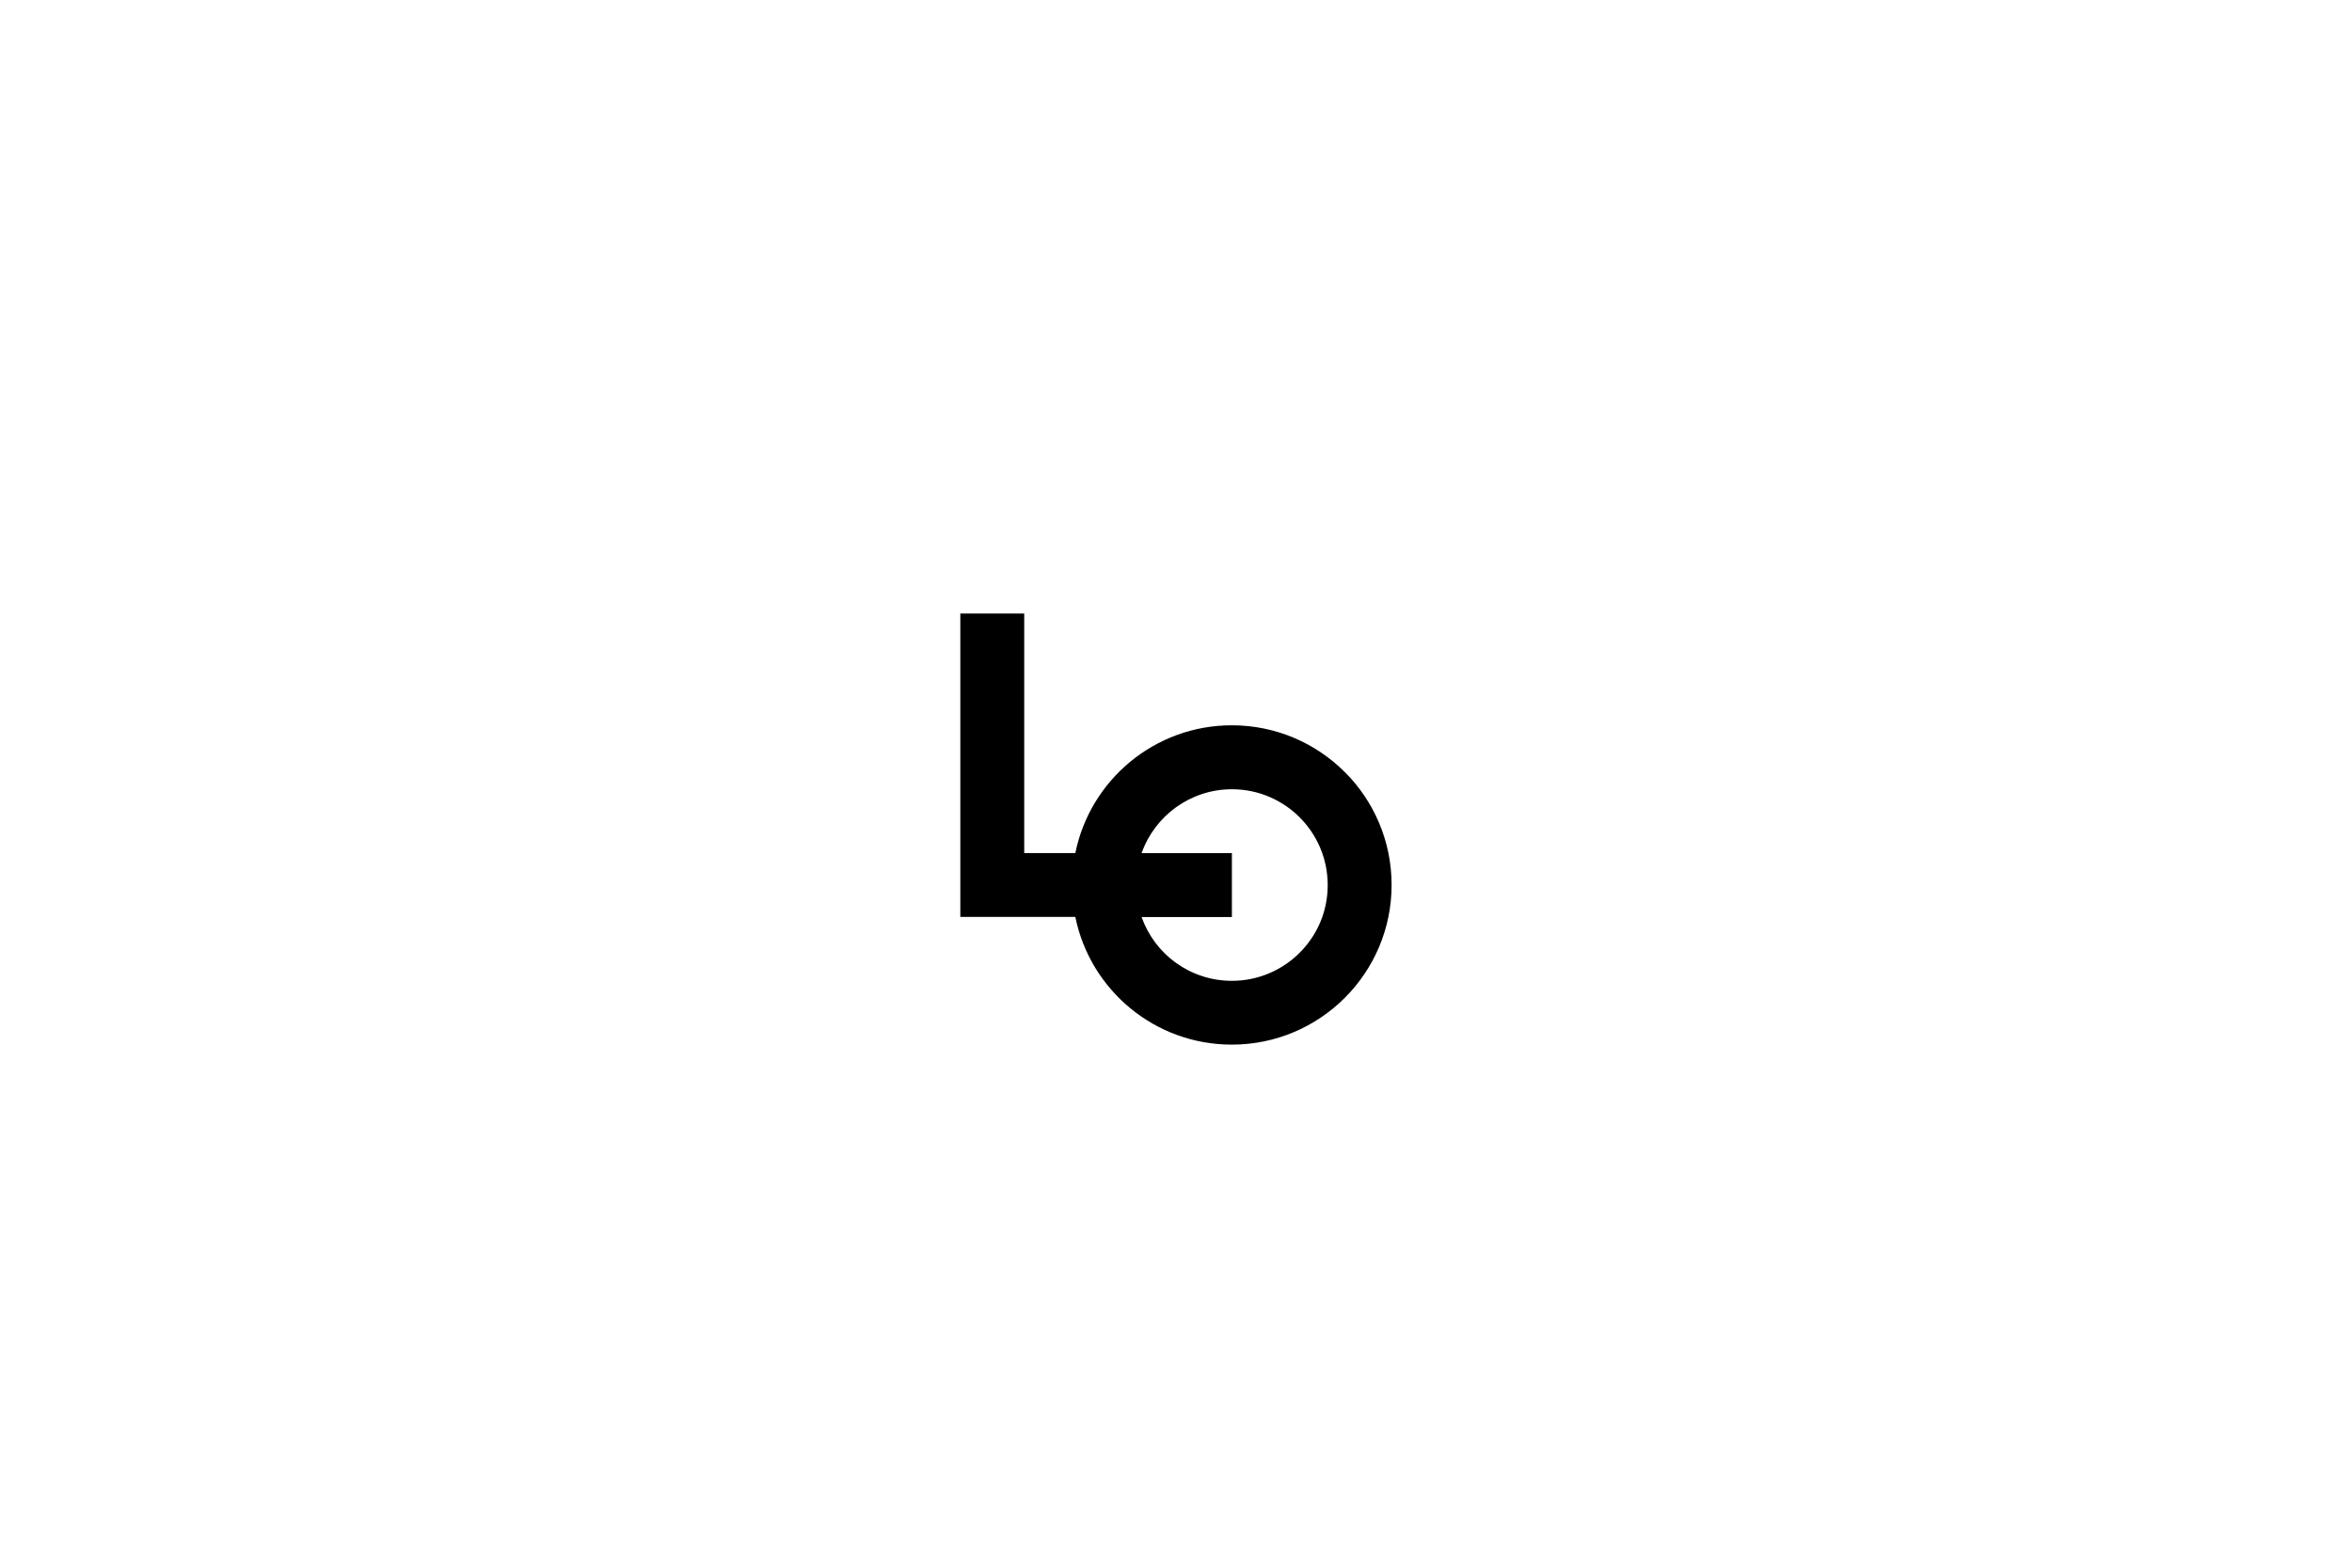 <?xml version="1.0" encoding="UTF-8"?>
<svg id="Layer_1" data-name="Layer 1" xmlns="http://www.w3.org/2000/svg" viewBox="0 0 300 200">
  <defs>
    <style>
      .cls-1 {
        fill: red;
      }
    </style>
  </defs>
  <path class="cls-1" d="M176.52,70.13h-.22,0c.07,0,.14,0,.21,0Z"/>
  <path d="M171.53,98.5c-3.69-3.69-8.78-5.97-14.41-5.97-4.93,0-9.44,1.75-12.97,4.66-3.52,2.91-6.05,6.99-6.99,11.64h-6.52v-30.56h-8.15v38.71h14.67c.94,4.65,3.47,8.72,6.99,11.63,3.52,2.91,8.04,4.66,12.97,4.66,5.63,0,10.72-2.28,14.41-5.97,3.69-3.69,5.97-8.78,5.97-14.4s-2.28-10.72-5.97-14.41ZM165.77,121.55c-2.21,2.21-5.27,3.58-8.64,3.58-2.66,0-5.12-.85-7.13-2.29-2.01-1.44-3.55-3.48-4.39-5.85h11.52v-8.15h-11.52c.84-2.37,2.39-4.41,4.39-5.85,2.01-1.44,4.47-2.3,7.13-2.3,3.37,0,6.43,1.37,8.64,3.58,2.21,2.21,3.58,5.27,3.58,8.65s-1.36,6.42-3.58,8.63Z"/>
</svg>